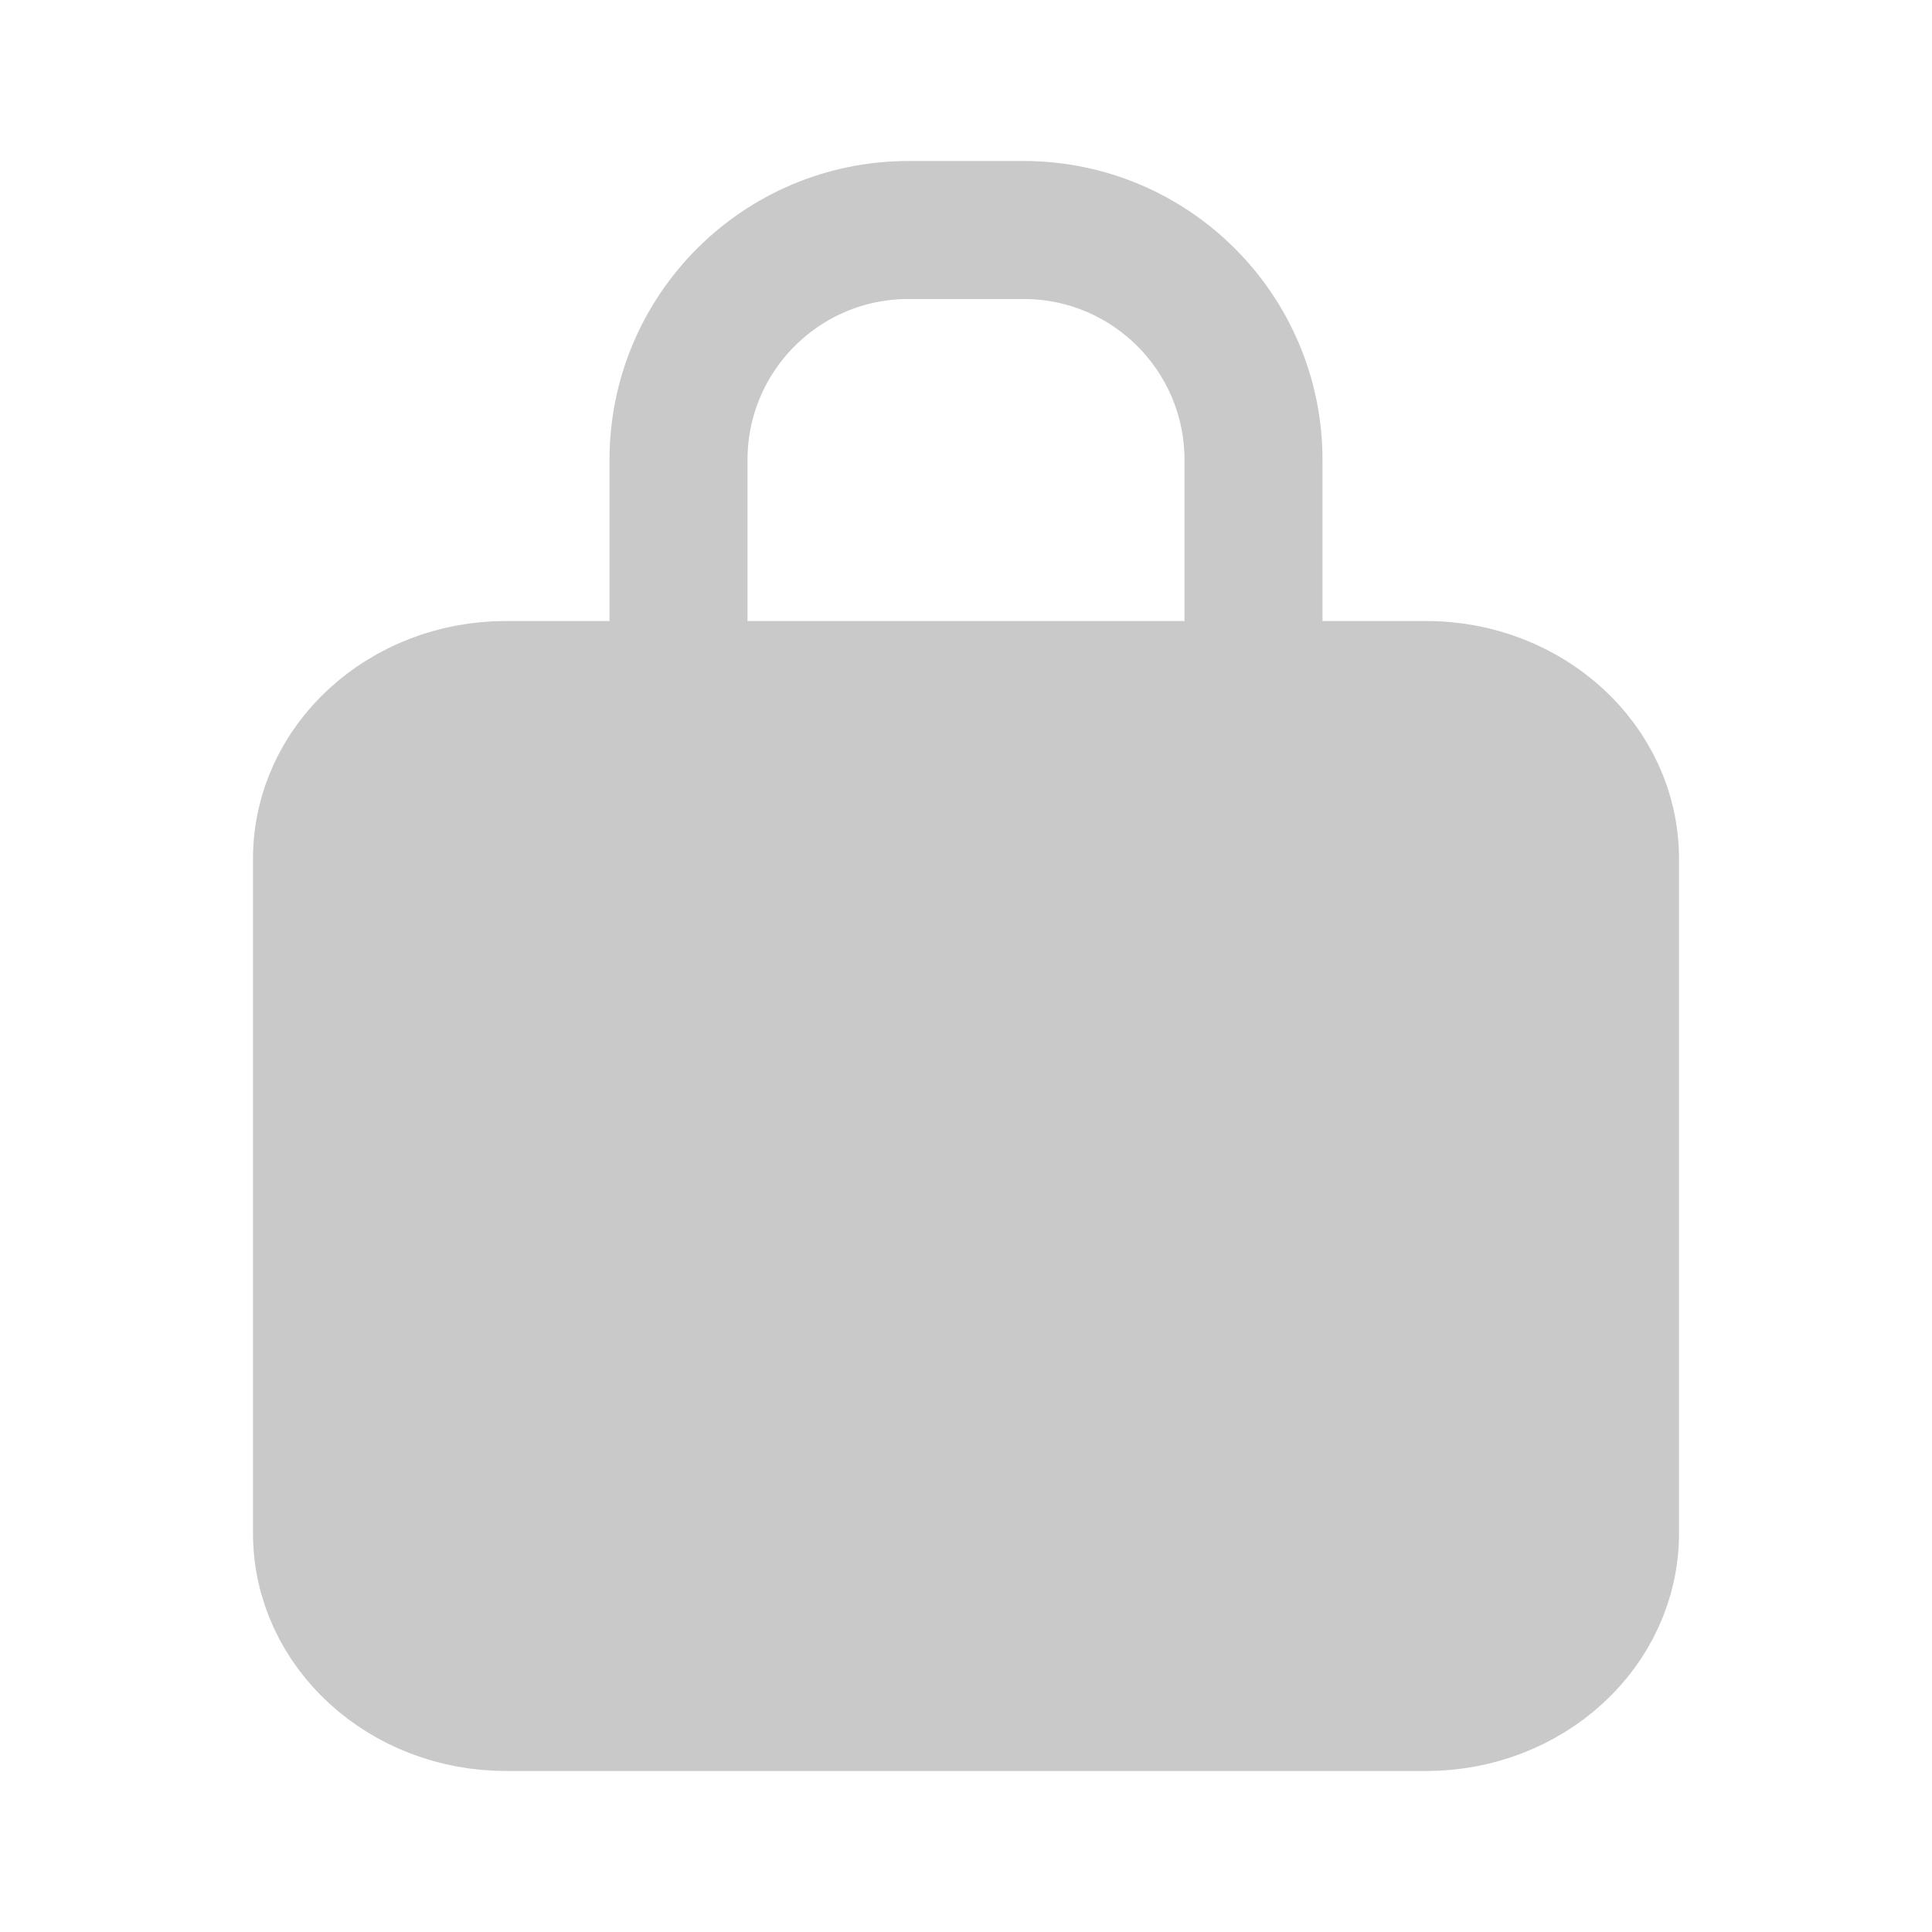 <svg width="21" height="21" viewBox="0 0 21 21" fill="none" xmlns="http://www.w3.org/2000/svg">
<g id="Frame 2279">
<path id="Vector" d="M3.5 9.333C3.5 8.321 4.395 7.5 5.5 7.5H15.5C16.605 7.5 17.5 8.321 17.5 9.333V16.667C17.5 17.679 16.605 18.5 15.5 18.5H5.5C4.395 18.5 3.5 17.679 3.5 16.667V9.333Z" fill="#C9C9C9" stroke="#C9C9C9" stroke-width="1.5"/>
<path id="Vector_2" d="M7.375 7.5V5V5C7.375 3.619 8.494 2.5 9.875 2.5H11.125C12.506 2.5 13.625 3.619 13.625 5V5V7.5" stroke="#C9C9C9" stroke-width="1.5"/>
</g>
</svg>
